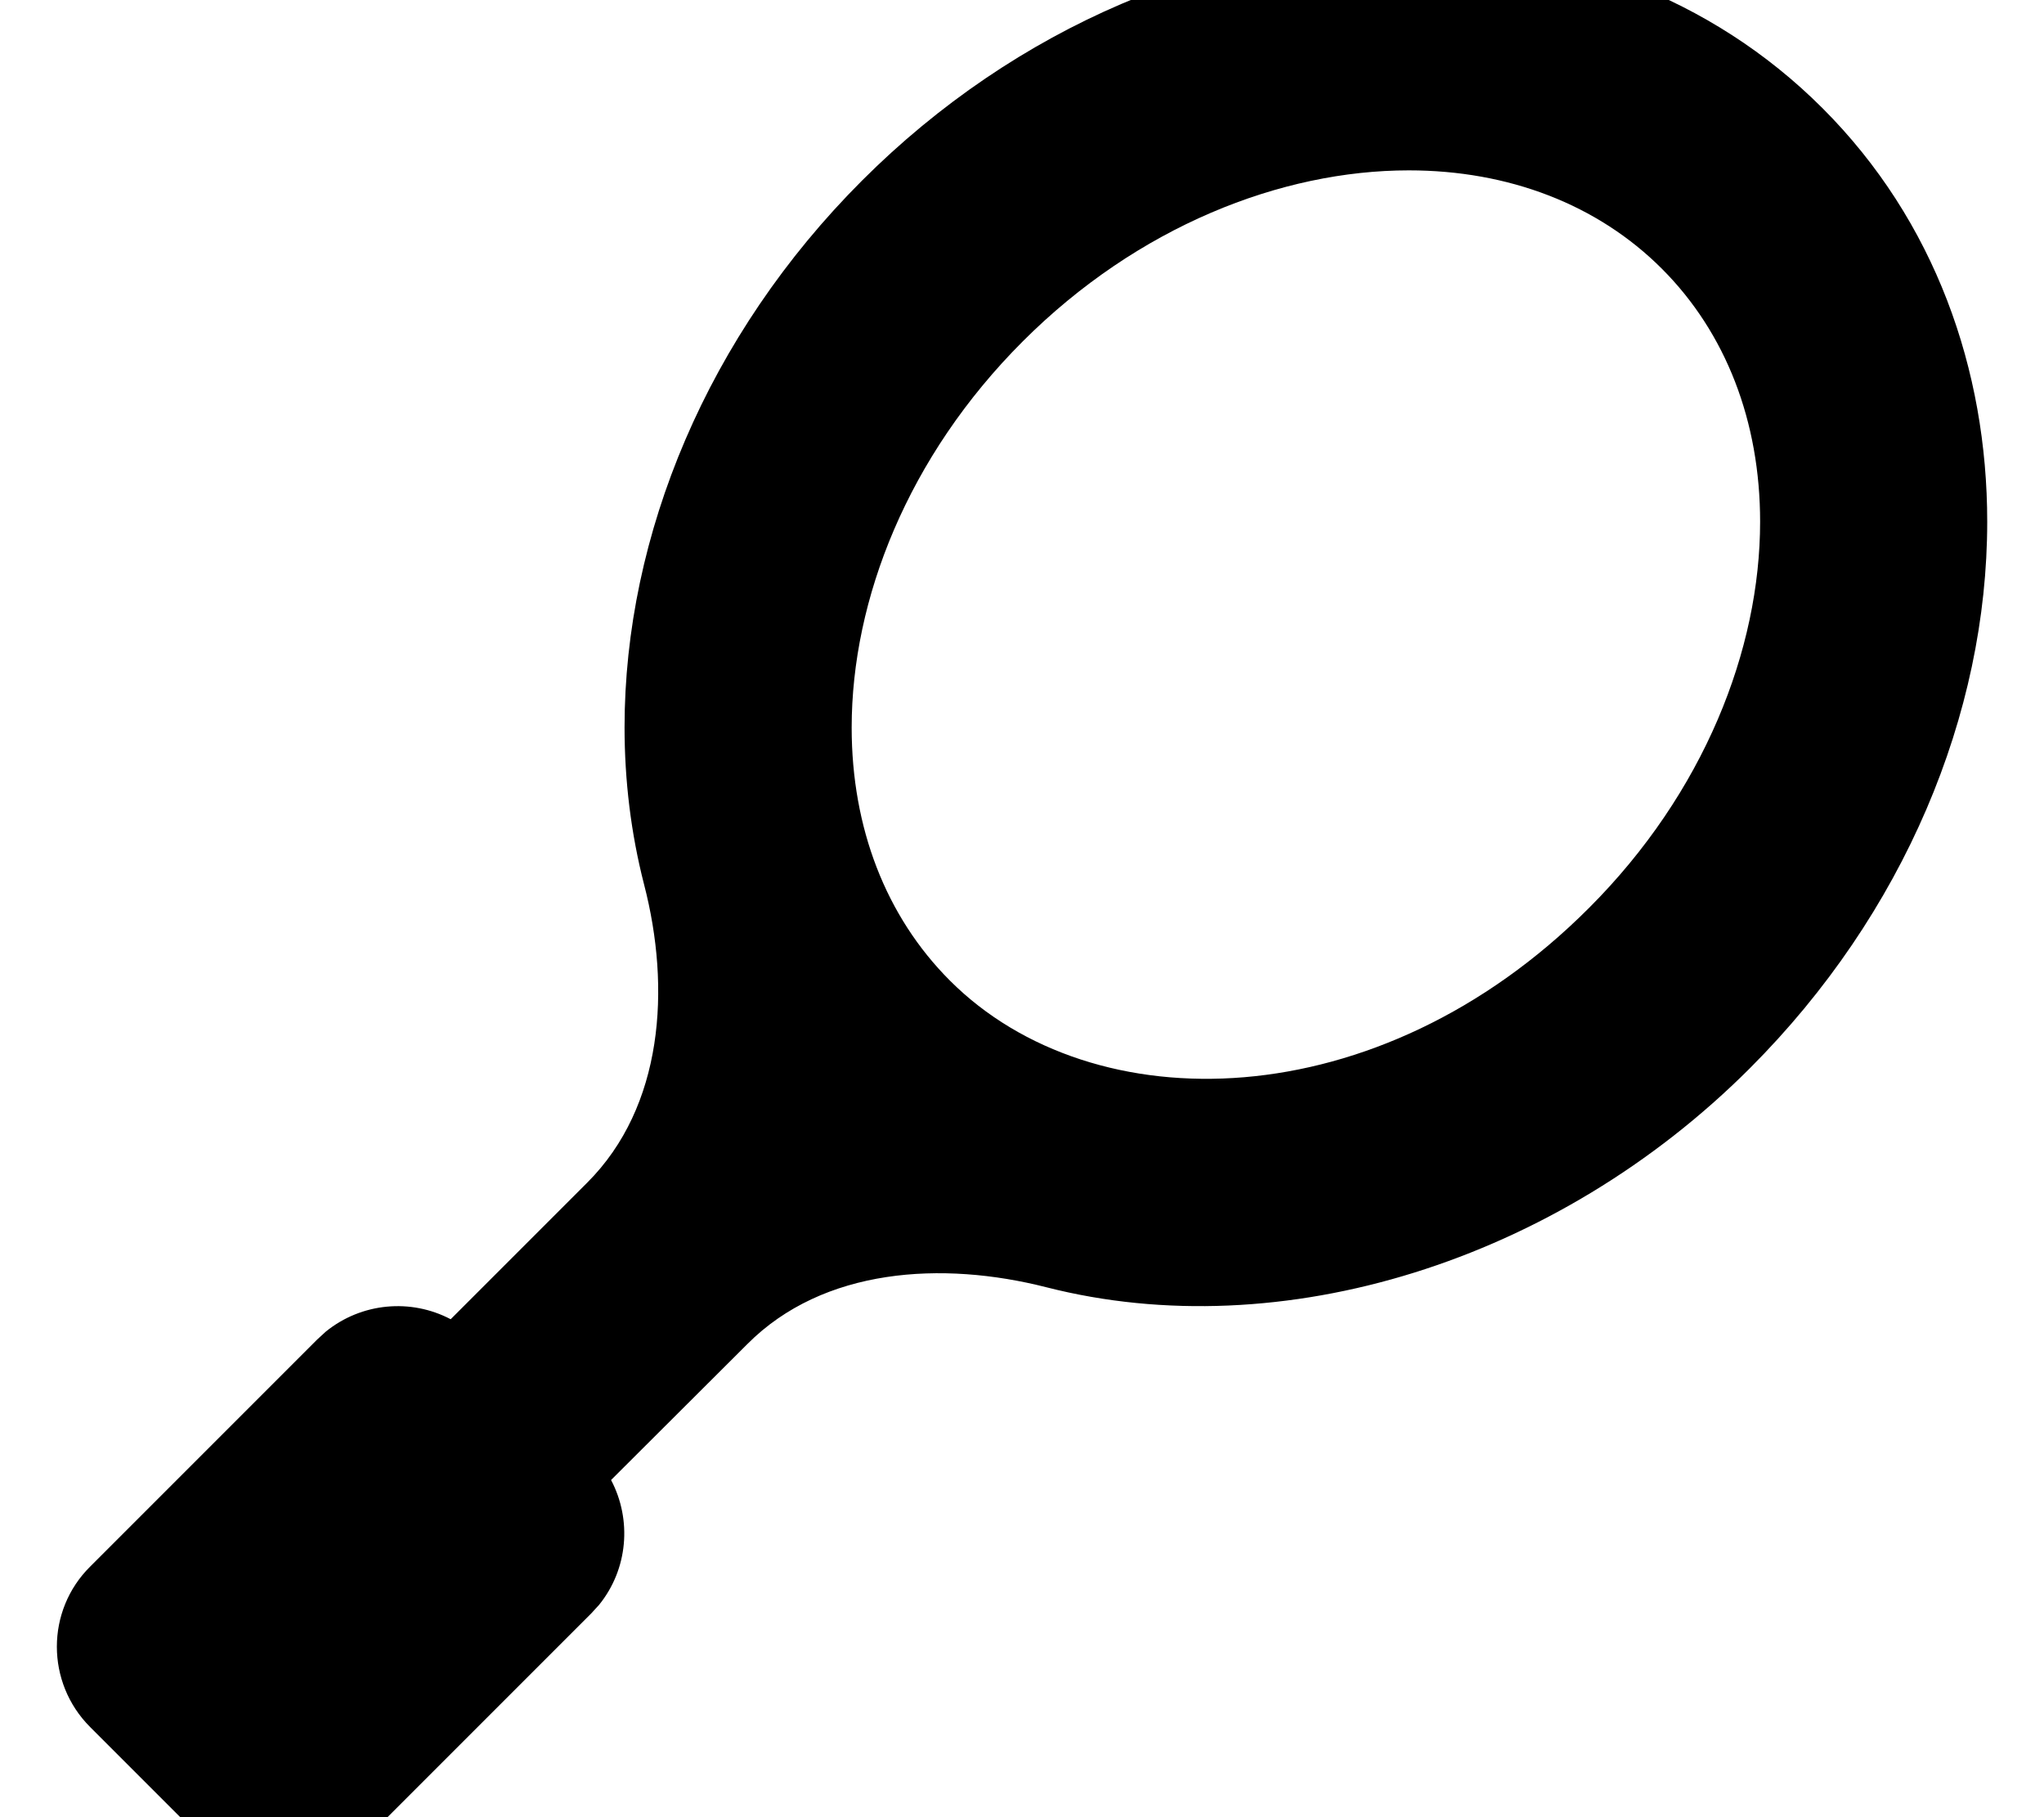 <svg xmlns="http://www.w3.org/2000/svg" viewBox="0 0 576 512"><!--! Font Awesome Pro 7.0.0 by @fontawesome - https://fontawesome.com License - https://fontawesome.com/license (Commercial License) Copyright 2025 Fonticons, Inc. --><path fill="currentColor" d="M397-16c42.8 0 84.9 14.8 116.6 46.5S560 104.2 560 147c0 54.2-23.4 110.5-66.9 154-54.4 54.4-131.9 78.6-198.2 61.7-29.4-7.5-62.9-5.5-84.3 16L172.2 417c5.9 11.2 4.8 25.1-3.4 35.2l-2.2 2.4-64 64c-11.7 11.7-30.2 12.4-42.8 2.2l-2.4-2.2-32-32c-12.5-12.5-12.5-32.8 0-45.2l64-64 2.4-2.2c10.1-8.2 24-9.4 35.2-3.5l38.5-38.5c21.4-21.4 23.6-54.7 16-84-3.7-14.4-5.5-29.3-5.5-44.3 0-54.2 23.4-110.5 66.9-154S342.8-16 397-16zm0 64c-36 0-76.4 15.8-108.8 48.2S240 168.9 240 205c0 28.2 9.6 53.2 27.7 71.3 40.4 40.4 120.7 39 180.1-20.5 32.4-32.4 48.2-72.8 48.2-108.8 0-28.2-9.6-53.2-27.7-71.3S425.1 48 397 48z"/></svg>